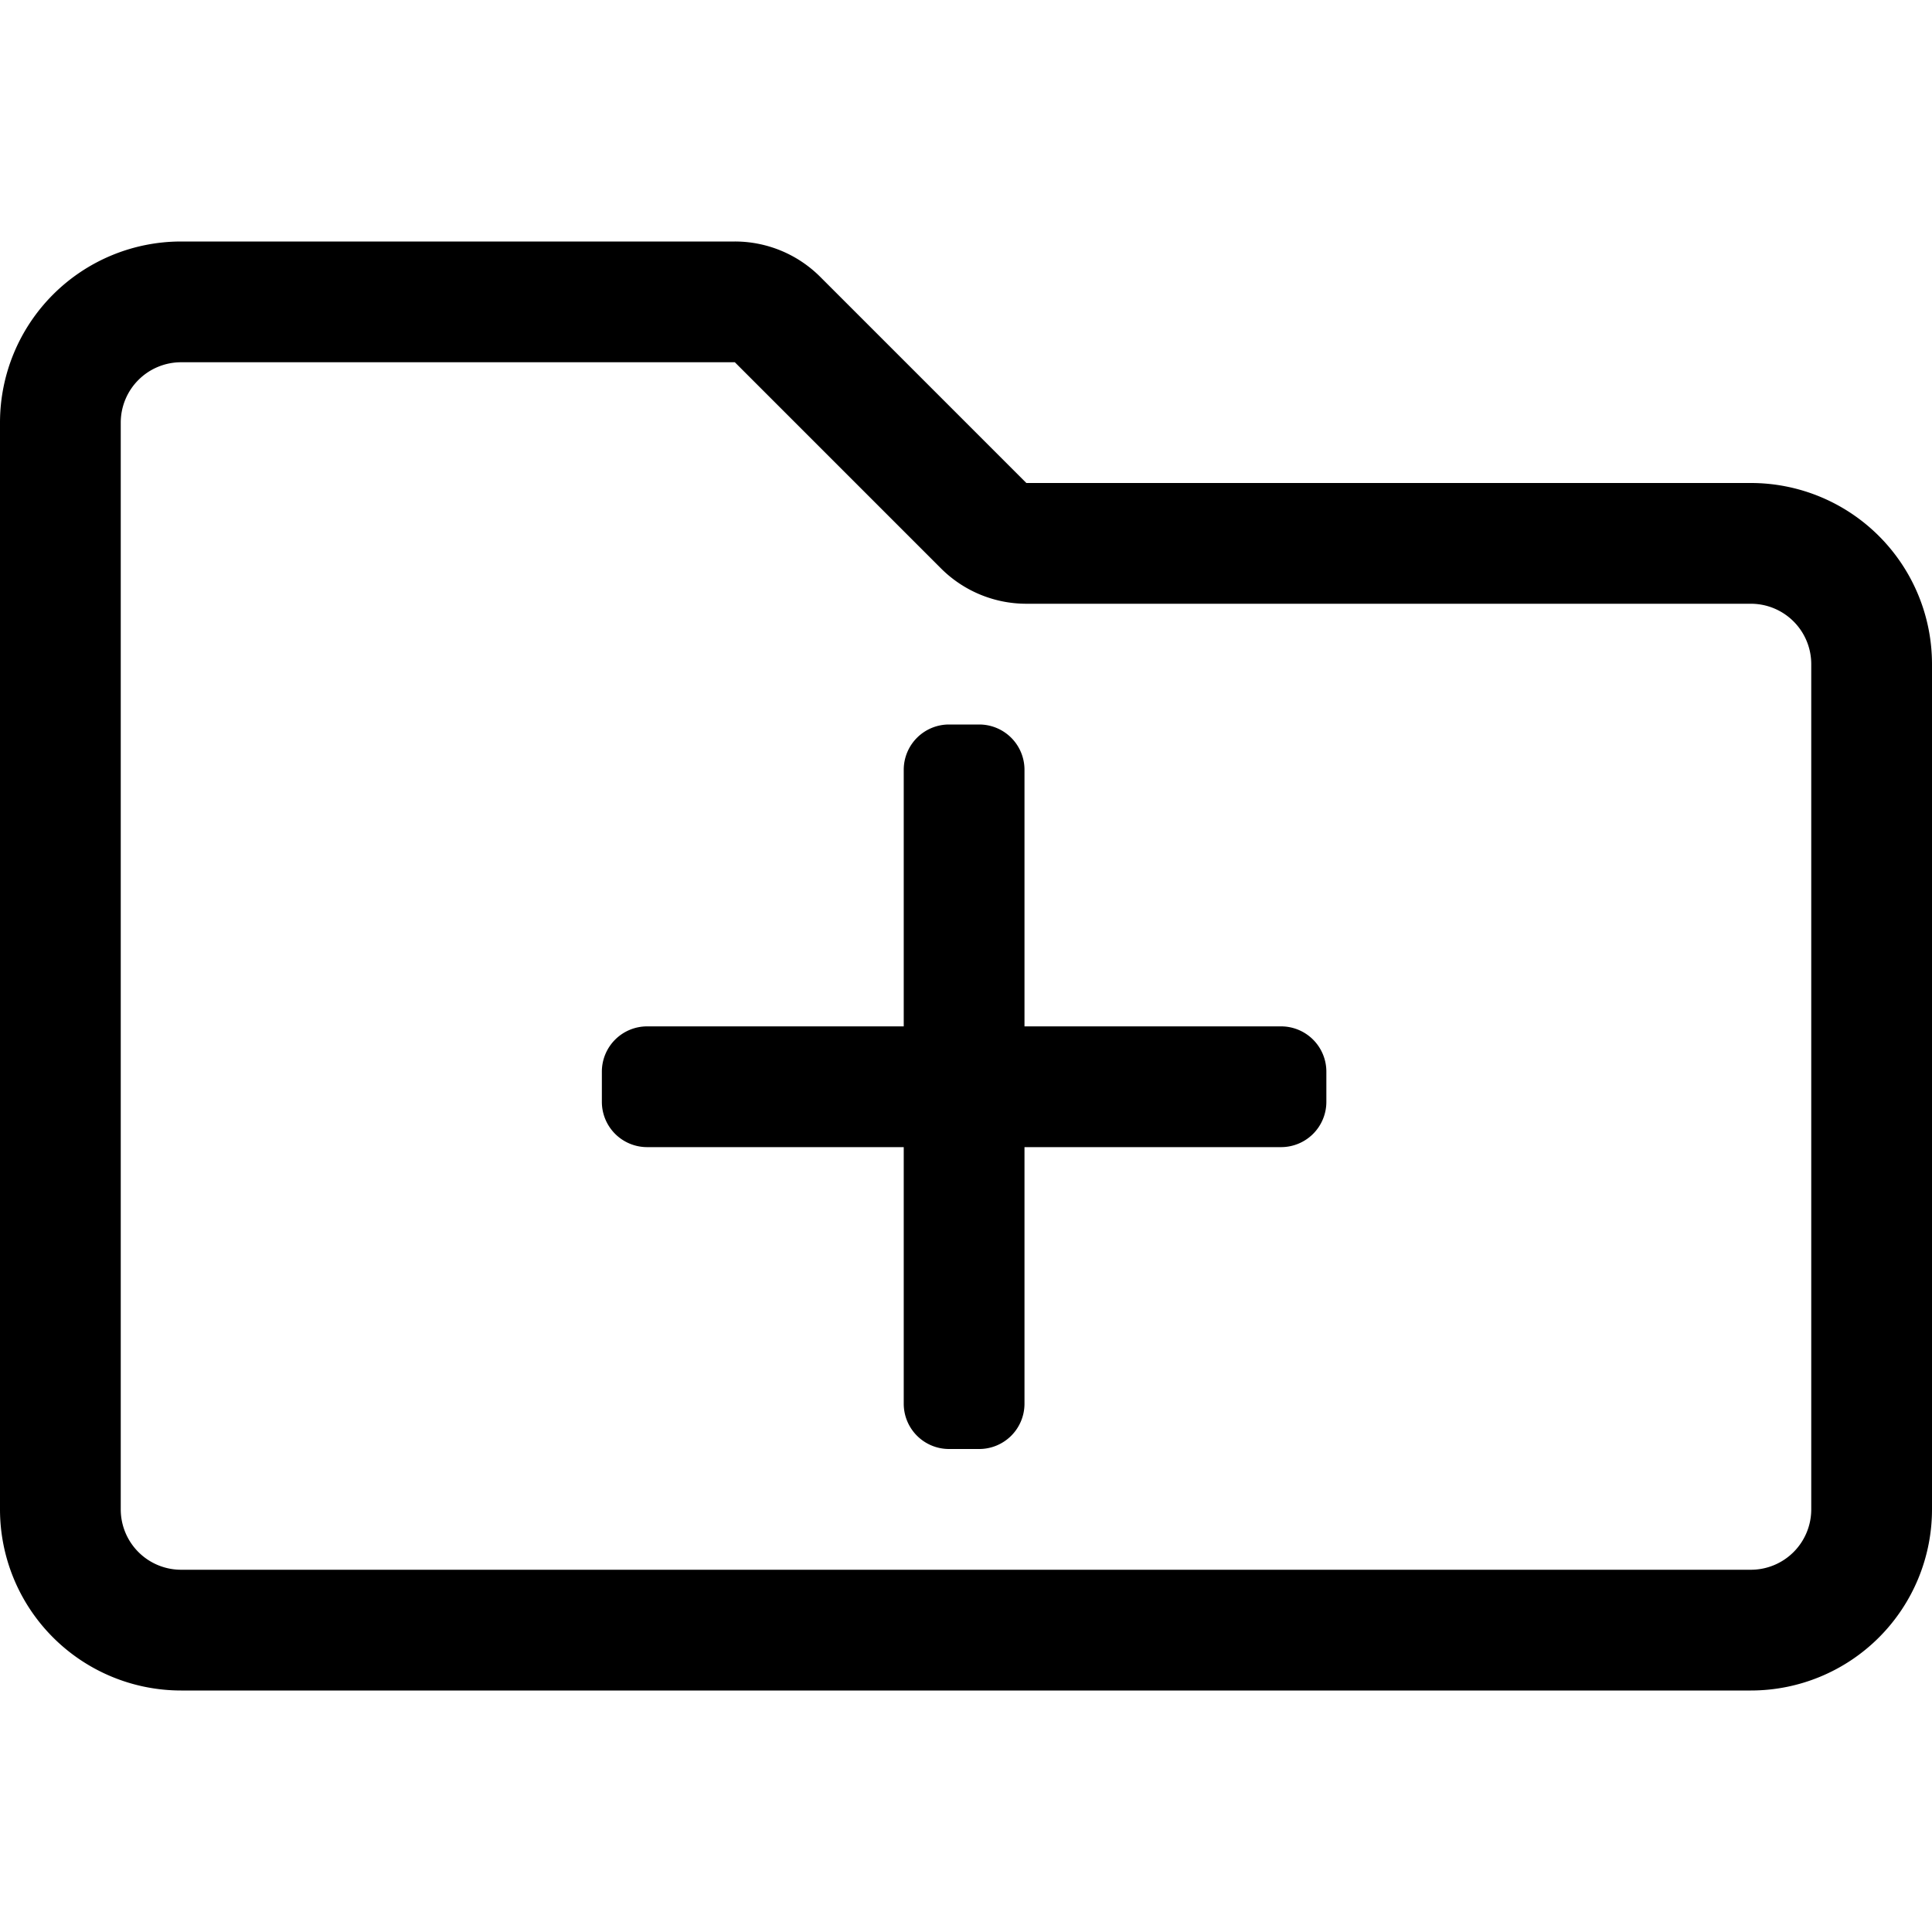 <svg xmlns="http://www.w3.org/2000/svg" viewBox="0 0 512 512"><path d="M464,128H272L217.37,73.37A32,32,0,0,0,194.74,64H48A48,48,0,0,0,0,112V400a48,48,0,0,0,48,48H464a48,48,0,0,0,48-48V176A48,48,0,0,0,464,128Zm16,272a16,16,0,0,1-16,16H48a16,16,0,0,1-16-16V112A16,16,0,0,1,48,96H194.74l54.63,54.63A32,32,0,0,0,272,160H464a16,16,0,0,1,16,16ZM339.5,272h-68V204a12,12,0,0,0-12-12h-8a12,12,0,0,0-12,12v68h-68a12,12,0,0,0-12,12v8a12,12,0,0,0,12,12h68v68a12,12,0,0,0,12,12h8a12,12,0,0,0,12-12V304h68a12,12,0,0,0,12-12v-8A12,12,0,0,0,339.5,272Z"/></svg>